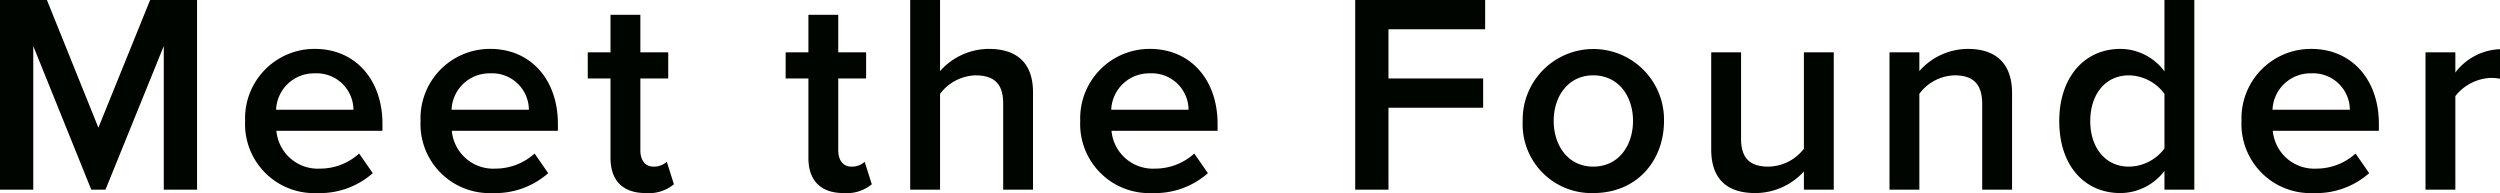 <svg xmlns="http://www.w3.org/2000/svg" viewBox="0 0 263.757 20.369">
  <defs>
    <style>
      .cls-1 {
        fill: #000500;
      }
    </style>
  </defs>
  <g id="レイヤー_2" data-name="レイヤー 2">
    <g id="レイヤー1">
      <g>
        <path class="cls-1" d="M17.279,20.009V4.859l-6.15,15.149H9.63L3.51,4.859V20.009H0V0H4.95l5.43,13.47L15.839,0h4.95V20.009Z"/>
        <path class="cls-1" d="M33.21,5.159c4.35,0,7.139,3.33,7.139,7.891v.749H29.16a4.388,4.388,0,0,0,4.62,3.99,6.136,6.136,0,0,0,4.11-1.59l1.44,2.07a8.446,8.446,0,0,1-5.88,2.1,7.284,7.284,0,0,1-7.589-7.62A7.324,7.324,0,0,1,33.21,5.159Zm-4.08,6.42h8.16a3.875,3.875,0,0,0-4.08-3.84A3.997,3.997,0,0,0,29.129,11.579Z"/>
        <path class="cls-1" d="M51.719,5.159c4.35,0,7.14,3.33,7.14,7.891v.749h-11.19a4.389,4.389,0,0,0,4.62,3.99,6.136,6.136,0,0,0,4.11-1.59l1.44,2.07a8.446,8.446,0,0,1-5.88,2.1,7.285,7.285,0,0,1-7.59-7.62A7.324,7.324,0,0,1,51.719,5.159Zm-4.079,6.42h8.159a3.875,3.875,0,0,0-4.08-3.84A3.997,3.997,0,0,0,47.64,11.579Z"/>
        <path class="cls-1" d="M64.41,16.649v-8.37h-2.4V5.52h2.4V1.56H67.56V5.52H70.5v2.76H67.56v7.59c0,.99.48,1.71,1.381,1.71a2.032,2.032,0,0,0,1.409-.51l.75,2.37a4.154,4.154,0,0,1-2.97.93C65.7,20.369,64.41,19.049,64.41,16.649Z"/>
        <path class="cls-1" d="M85.289,16.649v-8.37h-2.4V5.52h2.4V1.56h3.149V5.52h2.94v2.76h-2.94v7.59c0,.99.48,1.71,1.381,1.71a2.032,2.032,0,0,0,1.409-.51l.75,2.37a4.154,4.154,0,0,1-2.97.93C86.579,20.369,85.289,19.049,85.289,16.649Z"/>
        <path class="cls-1" d="M105.838,20.009V10.89c0-2.25-1.17-2.94-2.94-2.94a4.868,4.868,0,0,0-3.72,1.95V20.009H96.028V0h3.149V7.5a6.925,6.925,0,0,1,5.13-2.341c3.12,0,4.68,1.62,4.68,4.59v10.26Z"/>
        <path class="cls-1" d="M121.317,5.159c4.351,0,7.14,3.33,7.14,7.891v.749H117.268a4.389,4.389,0,0,0,4.62,3.99,6.136,6.136,0,0,0,4.11-1.59l1.44,2.07a8.444,8.444,0,0,1-5.88,2.1,7.285,7.285,0,0,1-7.59-7.62A7.324,7.324,0,0,1,121.317,5.159Zm-4.079,6.42h8.159a3.875,3.875,0,0,0-4.08-3.84A3.997,3.997,0,0,0,117.238,11.579Z"/>
        <path class="cls-1" d="M142.978,20.009V0h13.71V3.09h-10.2V8.279h9.989v3.09h-9.989v8.64Z"/>
        <path class="cls-1" d="M160.648,12.749a7.456,7.456,0,1,1,14.91,0c0,4.17-2.82,7.62-7.47,7.62A7.262,7.262,0,0,1,160.648,12.749Zm11.64,0c0-2.55-1.5-4.8-4.199-4.8-2.67,0-4.17,2.25-4.17,4.8,0,2.58,1.5,4.83,4.17,4.83C170.788,17.579,172.288,15.329,172.288,12.749Z"/>
        <path class="cls-1" d="M190.317,20.009v-1.92a6.944,6.944,0,0,1-5.13,2.28c-3.119,0-4.649-1.62-4.649-4.59V5.52h3.149v9.12c0,2.25,1.141,2.94,2.91,2.94a4.821,4.821,0,0,0,3.72-1.89V5.52h3.15V20.009Z"/>
        <path class="cls-1" d="M209.127,20.009v-9.06c0-2.25-1.14-3-2.91-3a4.771,4.771,0,0,0-3.72,1.95V20.009h-3.149V5.52h3.149V7.5a6.855,6.855,0,0,1,5.101-2.341c3.119,0,4.68,1.681,4.68,4.65V20.009Z"/>
        <path class="cls-1" d="M228.357,20.009v-1.98a5.868,5.868,0,0,1-4.649,2.34c-3.72,0-6.45-2.82-6.45-7.59,0-4.68,2.7-7.62,6.45-7.62a5.814,5.814,0,0,1,4.649,2.37V0h3.15V20.009Zm0-10.109a4.76,4.76,0,0,0-3.75-1.95c-2.489,0-4.079,2.01-4.079,4.83,0,2.79,1.59,4.8,4.079,4.8a4.734,4.734,0,0,0,3.75-1.92Z"/>
        <path class="cls-1" d="M243.837,5.159c4.351,0,7.14,3.33,7.14,7.891v.749H239.787a4.389,4.389,0,0,0,4.62,3.99,6.136,6.136,0,0,0,4.11-1.59l1.439,2.07a8.444,8.444,0,0,1-5.88,2.1,7.285,7.285,0,0,1-7.59-7.62A7.324,7.324,0,0,1,243.837,5.159Zm-4.079,6.42h8.159a3.875,3.875,0,0,0-4.08-3.84A3.997,3.997,0,0,0,239.758,11.579Z"/>
        <path class="cls-1" d="M255.898,20.009V5.52h3.149v2.13a6.189,6.189,0,0,1,4.71-2.46V8.31a4.665,4.665,0,0,0-.99-.09,5.002,5.002,0,0,0-3.72,1.92v9.869Z"/>
      </g>
    </g>
  </g>
</svg>
